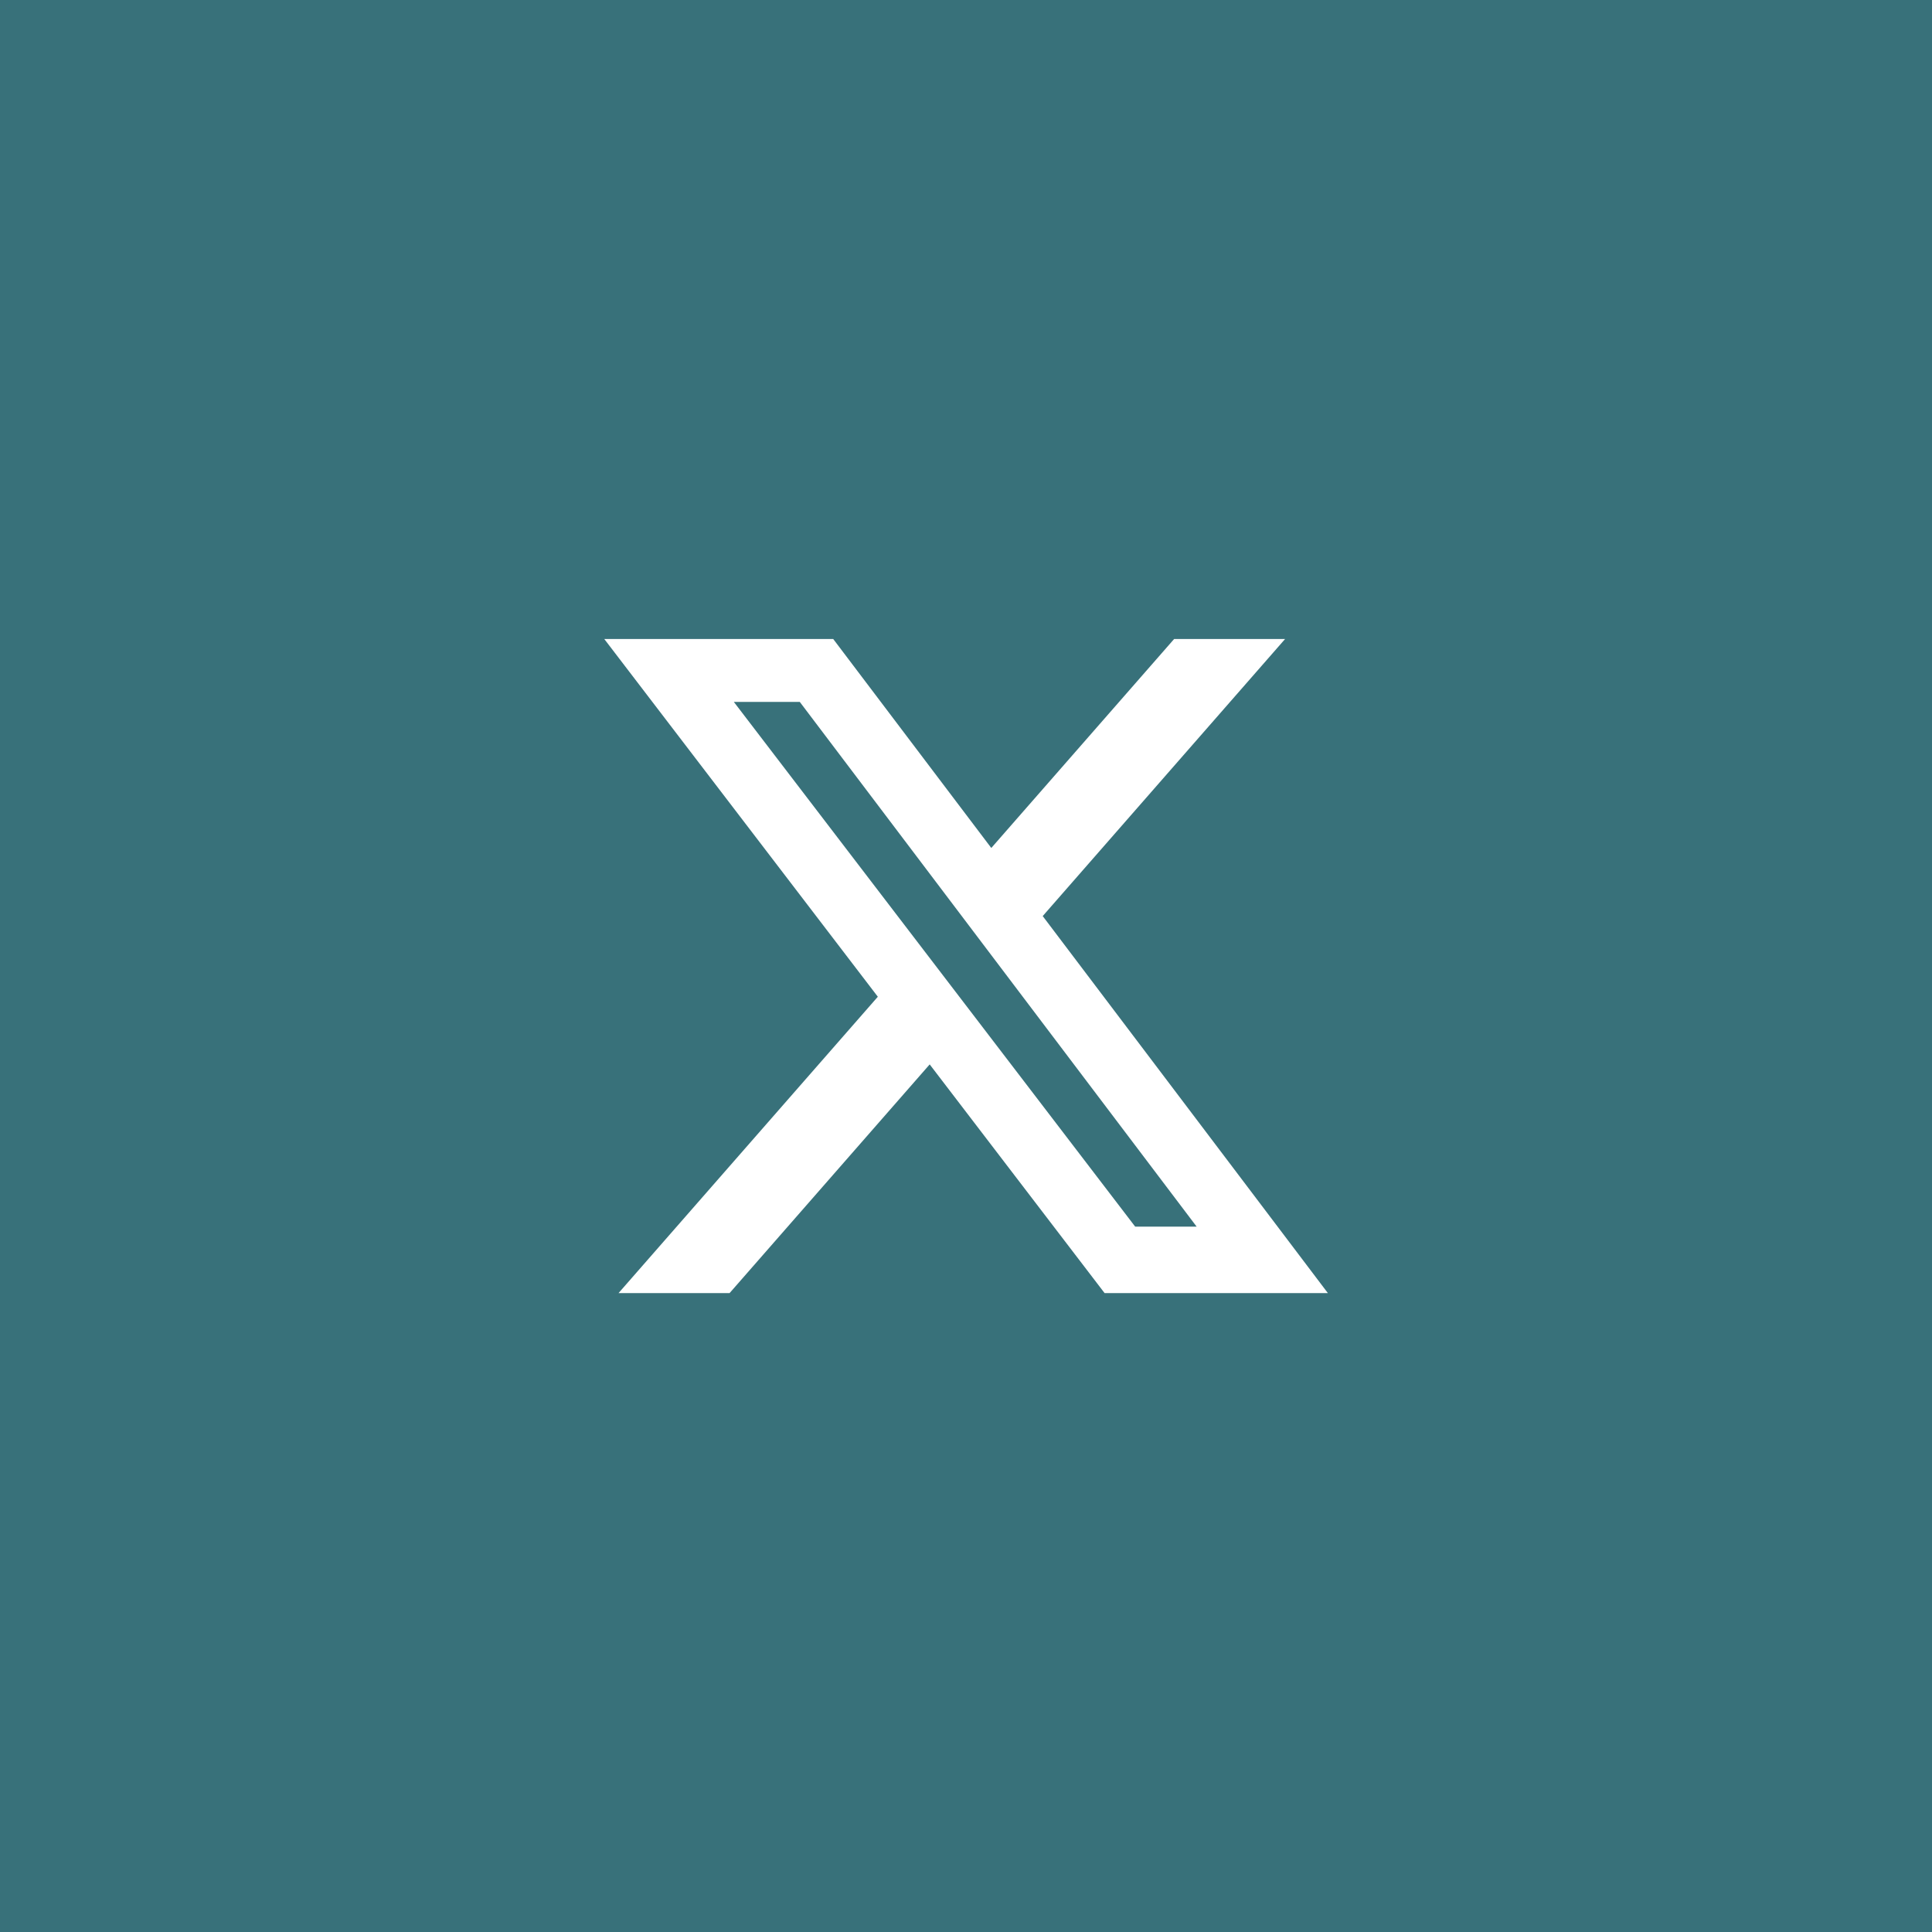 <svg width="44" height="44" viewBox="0 0 44 44" fill="none" xmlns="http://www.w3.org/2000/svg">
<rect width="44" height="44" fill="#38717A"/>
<path d="M26.74 14.553L22.576 19.312L18.976 14.553H13.762L19.992 22.7L14.087 29.449H16.616L21.173 24.241L25.156 29.449H30.241L23.747 20.863L29.267 14.553H26.74ZM25.853 27.936L16.713 15.986H18.215L27.253 27.936H25.853Z" fill="white"/>
</svg>

